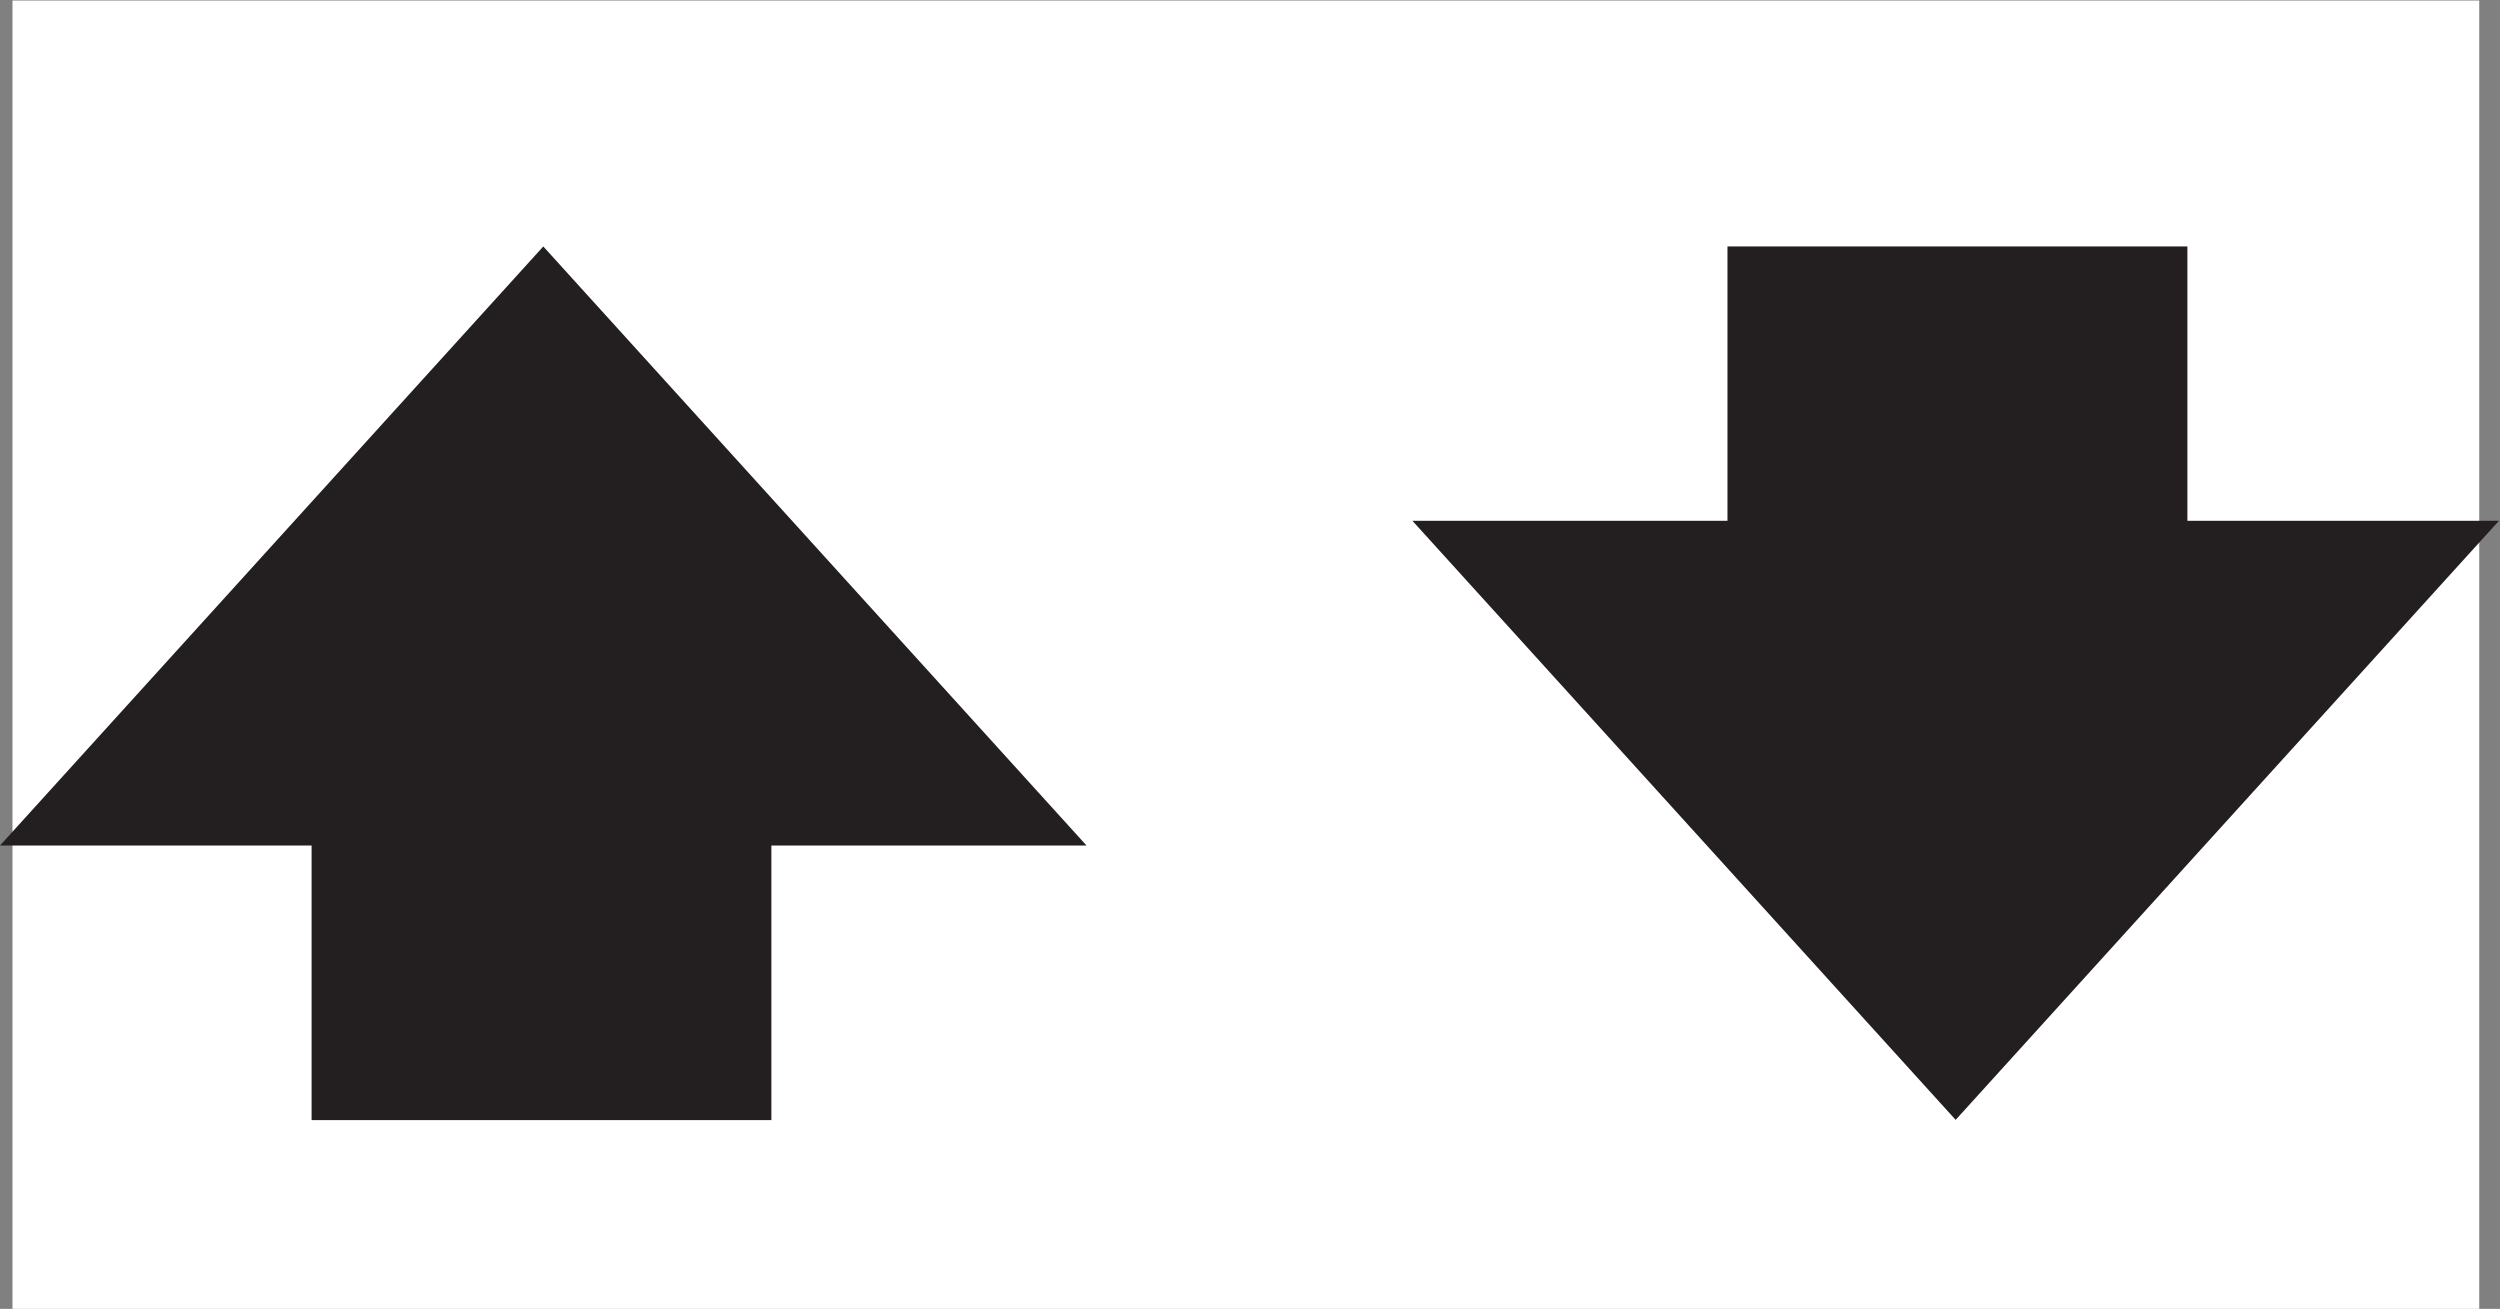 <?xml version="1.0" encoding="UTF-8" standalone="no"?>
<svg
   xmlns:dc="http://purl.org/dc/elements/1.1/"
   xmlns:cc="http://creativecommons.org/ns#"
   xmlns:rdf="http://www.w3.org/1999/02/22-rdf-syntax-ns#"
   xmlns:svg="http://www.w3.org/2000/svg"
   xmlns="http://www.w3.org/2000/svg"
   xmlns:sodipodi="http://sodipodi.sourceforge.net/DTD/sodipodi-0.dtd"
   xmlns:inkscape="http://www.inkscape.org/namespaces/inkscape"
   version="1.1"
   id="svg2"
   xml:space="preserve"
   width="28.88"
   height="15.12"
   viewBox="0 0 28.88 15.12"
   sodipodi:docname="secured..eps"><rect x="0" y="0" width="28.88" height="15.12" fill="#808080" stroke="none"/><defs
     id="defs6" /><sodipodi:namedview
     pagecolor="#ffffff"
     bordercolor="#666666"
     borderopacity="1"
     objecttolerance="10"
     gridtolerance="10"
     guidetolerance="10"
     inkscape:pageopacity="0"
     inkscape:pageshadow="2"
     inkscape:window-width="640"
     inkscape:window-height="480"
     id="namedview4" /><g
     id="g10"
     inkscape:groupmode="layer"
     inkscape:label="ink_ext_XXXXXX"
     transform="matrix(1.333,0,0,-1.333,0,15.12)"><g
       id="g12"
       transform="scale(0.1)"><path
         d="M 214.855,0 H 1.082 V 113.383 H 214.855 V 0"
         style="fill:#ffffff;fill-opacity:1;fill-rule:nonzero;stroke:none"
         id="path14" /><path
         d="m 152.512,55.723 h 34.343 V 89.316 H 152.512 V 55.723"
         style="fill:#231f20;fill-opacity:1;fill-rule:nonzero;stroke:none"
         id="path16" /><path
         d="m 152.461,89.316 h 34.348 V 55.723 h -34.348 z"
         style="fill:none;stroke:#231f20;stroke-width:5.51;stroke-linecap:butt;stroke-linejoin:miter;stroke-miterlimit:4;stroke-dasharray:none;stroke-opacity:1"
         id="path18" /><path
         d="M 210.383,65.527 169.52,20.48 128.66,65.527 h 81.723"
         style="fill:#231f20;fill-opacity:1;fill-rule:nonzero;stroke:none"
         id="path20" /><path
         d="M 210.344,65.539 169.48,20.48 128.621,65.539 Z"
         style="fill:none;stroke:#231f20;stroke-width:5.51;stroke-linecap:butt;stroke-linejoin:miter;stroke-miterlimit:4;stroke-dasharray:none;stroke-opacity:1"
         id="path22" /><path
         d="M 29.805,19.113 H 64.141 V 52.715 H 29.805 V 19.113"
         style="fill:#231f20;fill-opacity:1;fill-rule:nonzero;stroke:none"
         id="path24" /><path
         d="m 64.094,19.113 h -34.336 v 33.602 h 34.336 z"
         style="fill:none;stroke:#231f20;stroke-width:5.51;stroke-linecap:butt;stroke-linejoin:miter;stroke-miterlimit:4;stroke-dasharray:none;stroke-opacity:1"
         id="path26" /><path
         d="M 6.262,42.902 47.117,87.949 87.977,42.902 H 6.262"
         style="fill:#231f20;fill-opacity:1;fill-rule:nonzero;stroke:none"
         id="path28" /><path
         d="M 6.219,42.91 47.082,87.969 87.941,42.91 Z"
         style="fill:none;stroke:#231f20;stroke-width:5.51;stroke-linecap:butt;stroke-linejoin:miter;stroke-miterlimit:4;stroke-dasharray:none;stroke-opacity:1"
         id="path30" /></g></g></svg>
